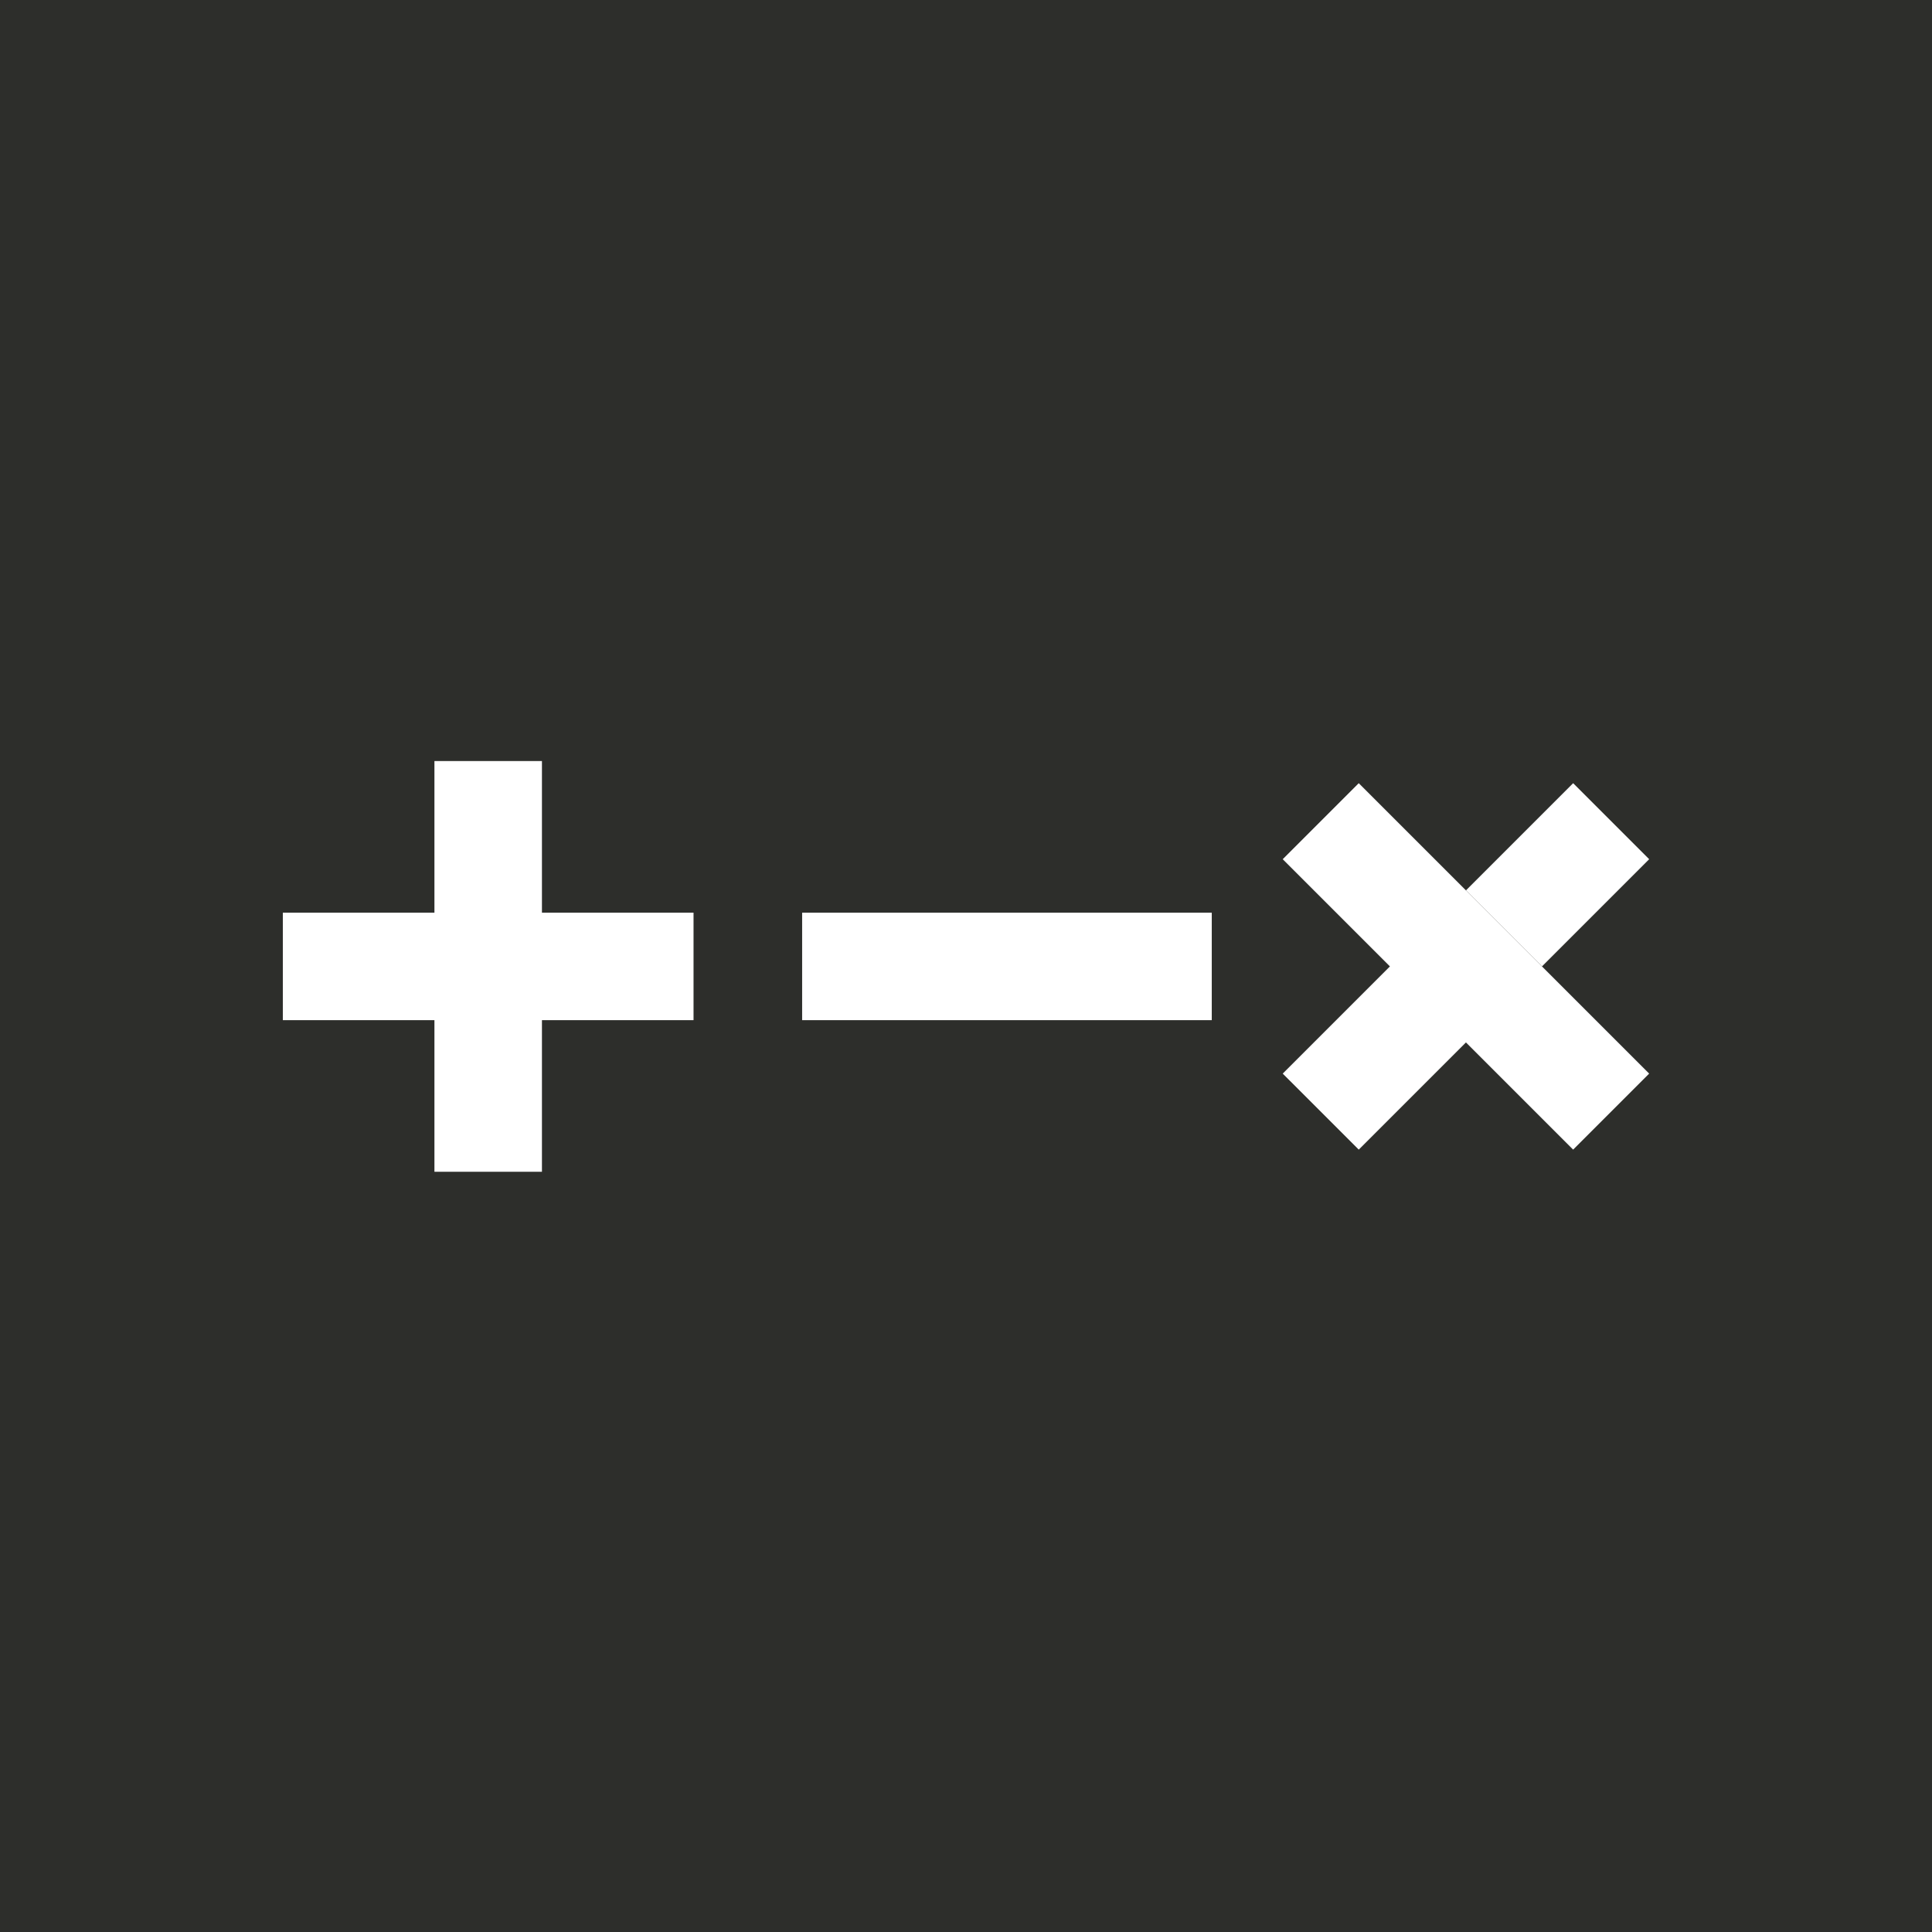<svg width="500" height="500" viewBox="0 0 500 500" fill="none" xmlns="http://www.w3.org/2000/svg">
<rect width="500" height="500" fill="#2D2E2B"/>
<path d="M140.255 196.959H112.431V236.193H73.197V264.018H112.431V303.252H140.255V264.018H179.487V236.193H140.255V196.959Z" fill="white"/>
<path d="M246.823 236.193H246.545H207.592V264.018H246.545H246.823H274.37H313.604V236.193H274.37H246.823Z" fill="white"/>
<path d="M407.128 202.688L379.386 230.431L399.061 250.106L426.803 222.363L407.128 202.688Z" fill="white"/>
<path d="M399.059 250.105L379.384 230.43L351.642 202.688L331.967 222.363L359.709 250.105L379.384 269.78L359.709 250.105L331.967 277.848L351.642 297.522L379.384 269.78L407.126 297.522L426.801 277.848L399.059 250.105Z" fill="white"/>
</svg>
